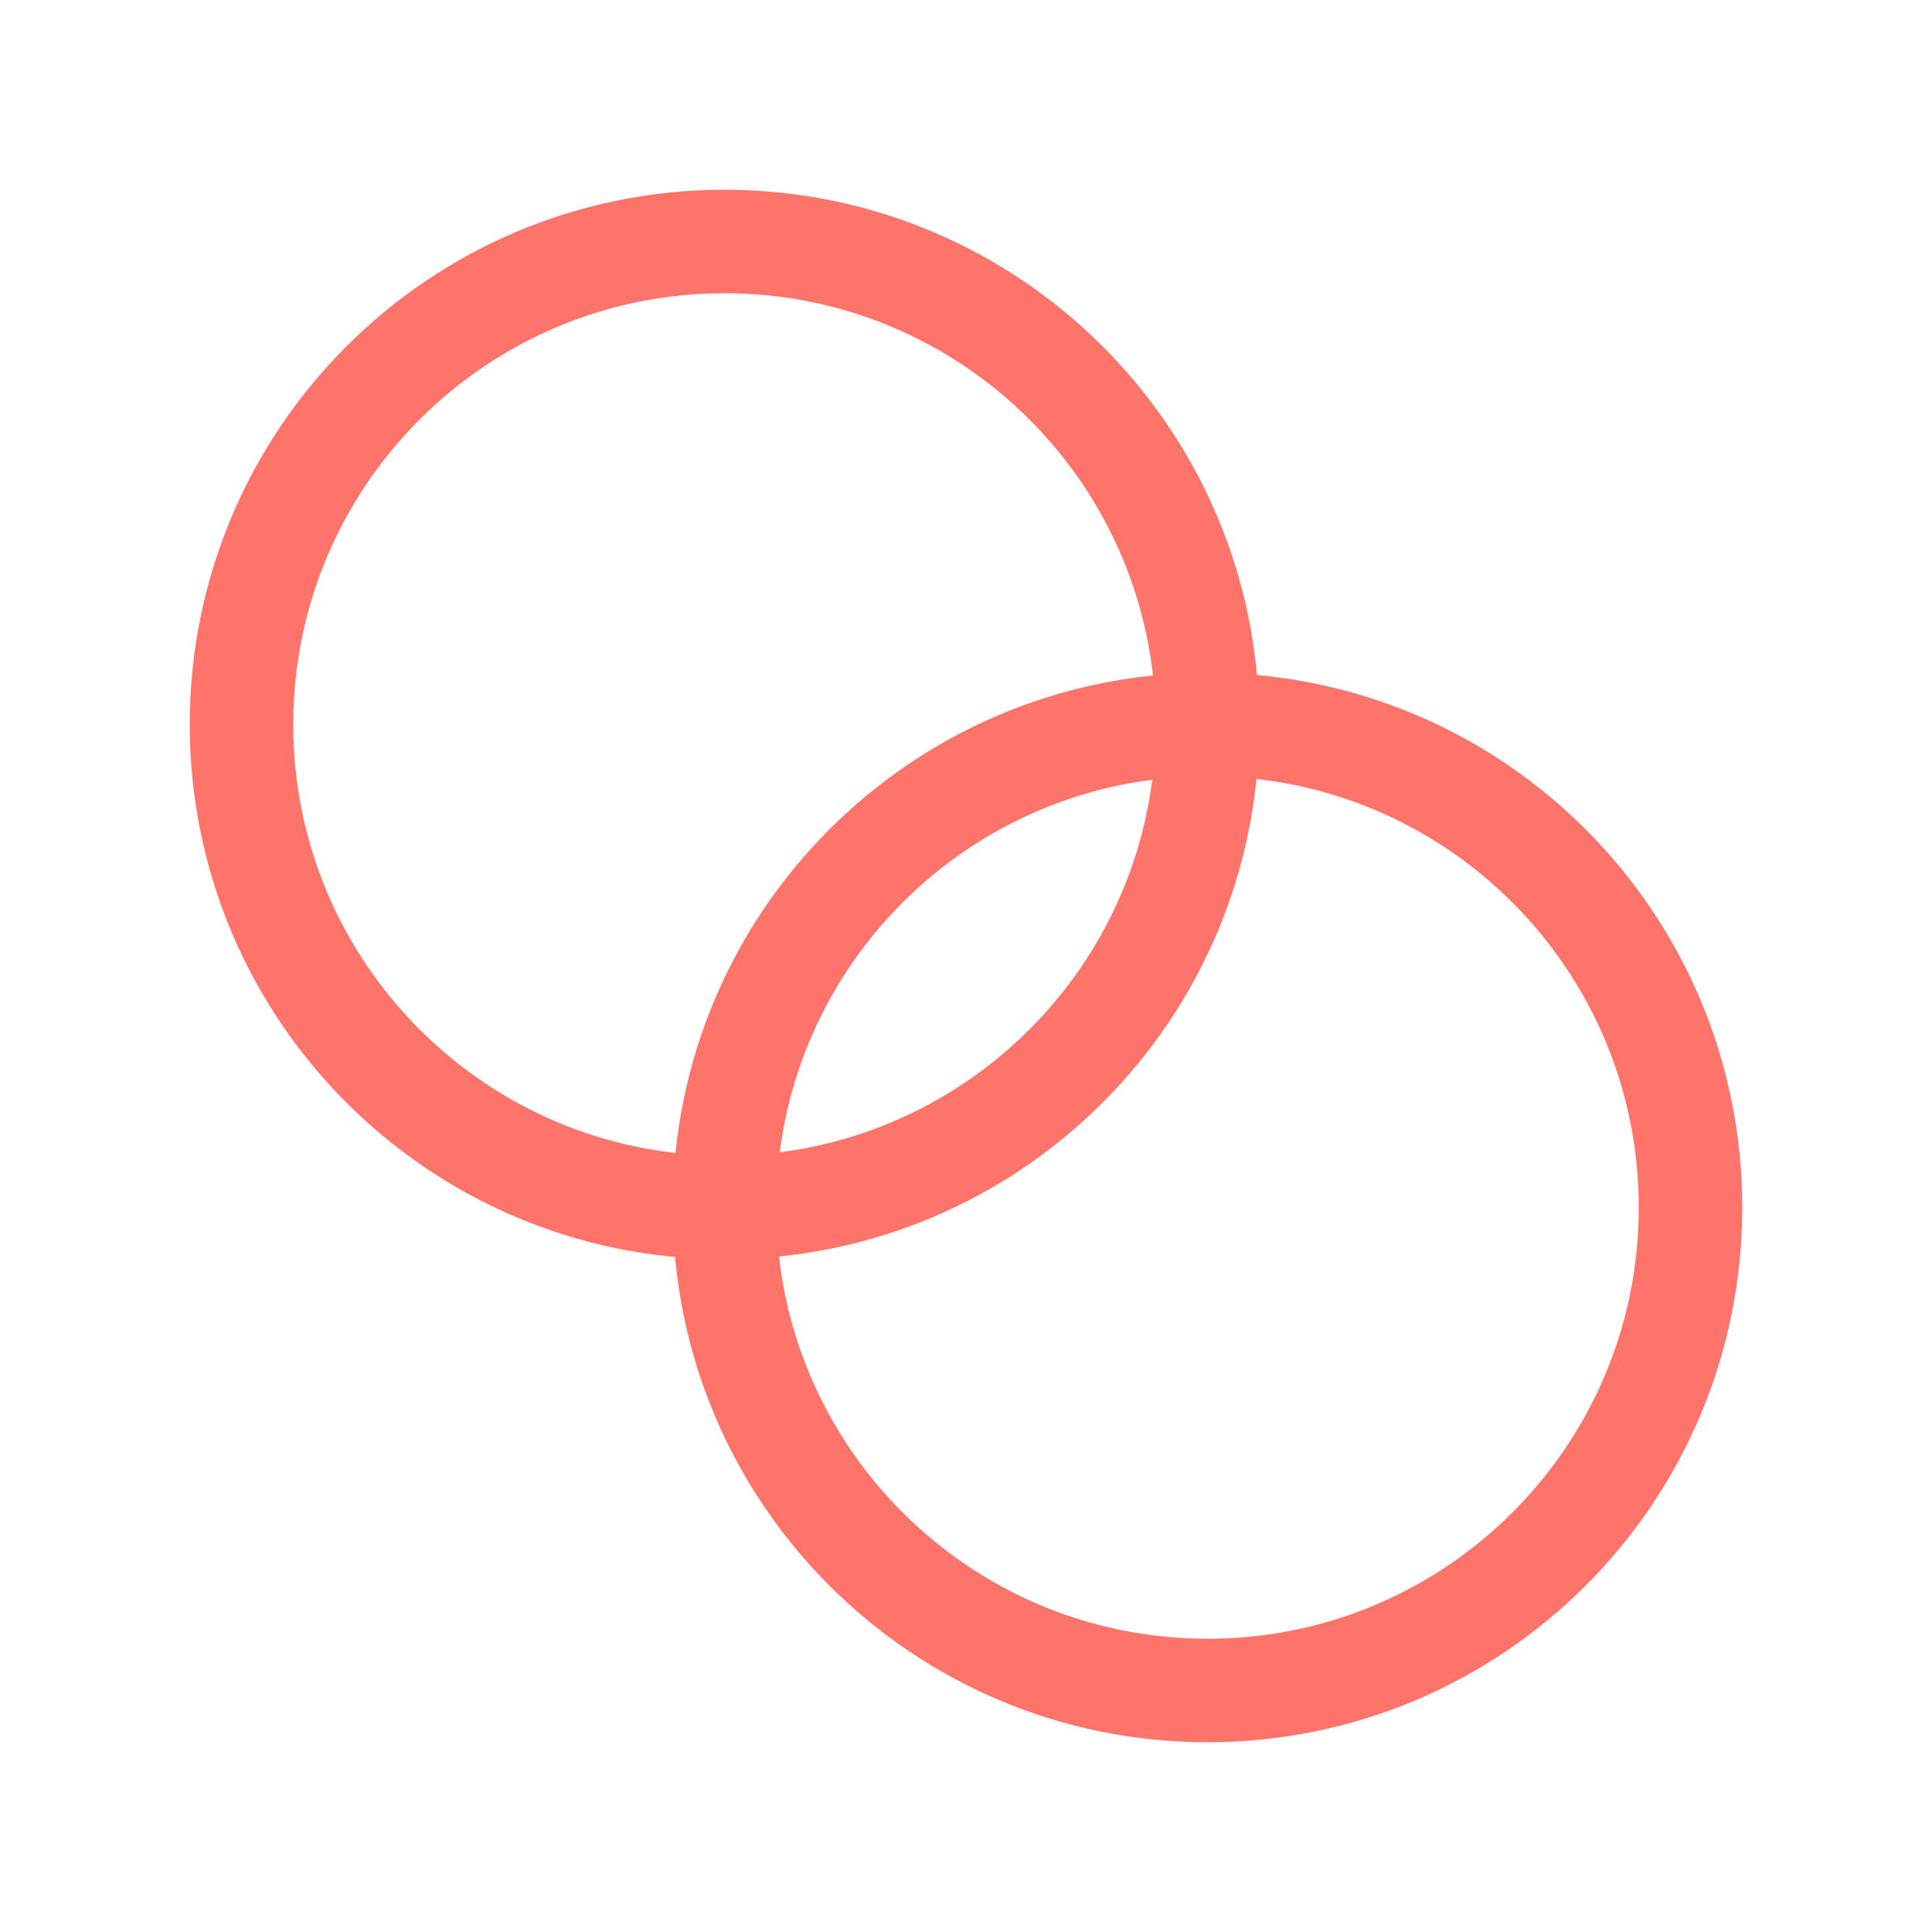<svg width="28" height="28" viewBox="0 0 28 28" fill="none" xmlns="http://www.w3.org/2000/svg">
<path d="M17.5 10.5C17.5 14.366 14.366 17.5 10.5 17.5C6.634 17.5 3.5 14.366 3.5 10.5C3.5 6.634 6.634 3.5 10.5 3.5C14.366 3.5 17.5 6.634 17.5 10.5Z" stroke="#FF746A" stroke-width="1.5"/>
<path d="M24.5 17.5C24.5 21.366 21.366 24.5 17.5 24.5C13.634 24.5 10.5 21.366 10.5 17.5C10.5 13.634 13.634 10.5 17.5 10.5C21.366 10.5 24.5 13.634 24.5 17.5Z" stroke="#FF746A" stroke-width="1.5"/>
</svg>
